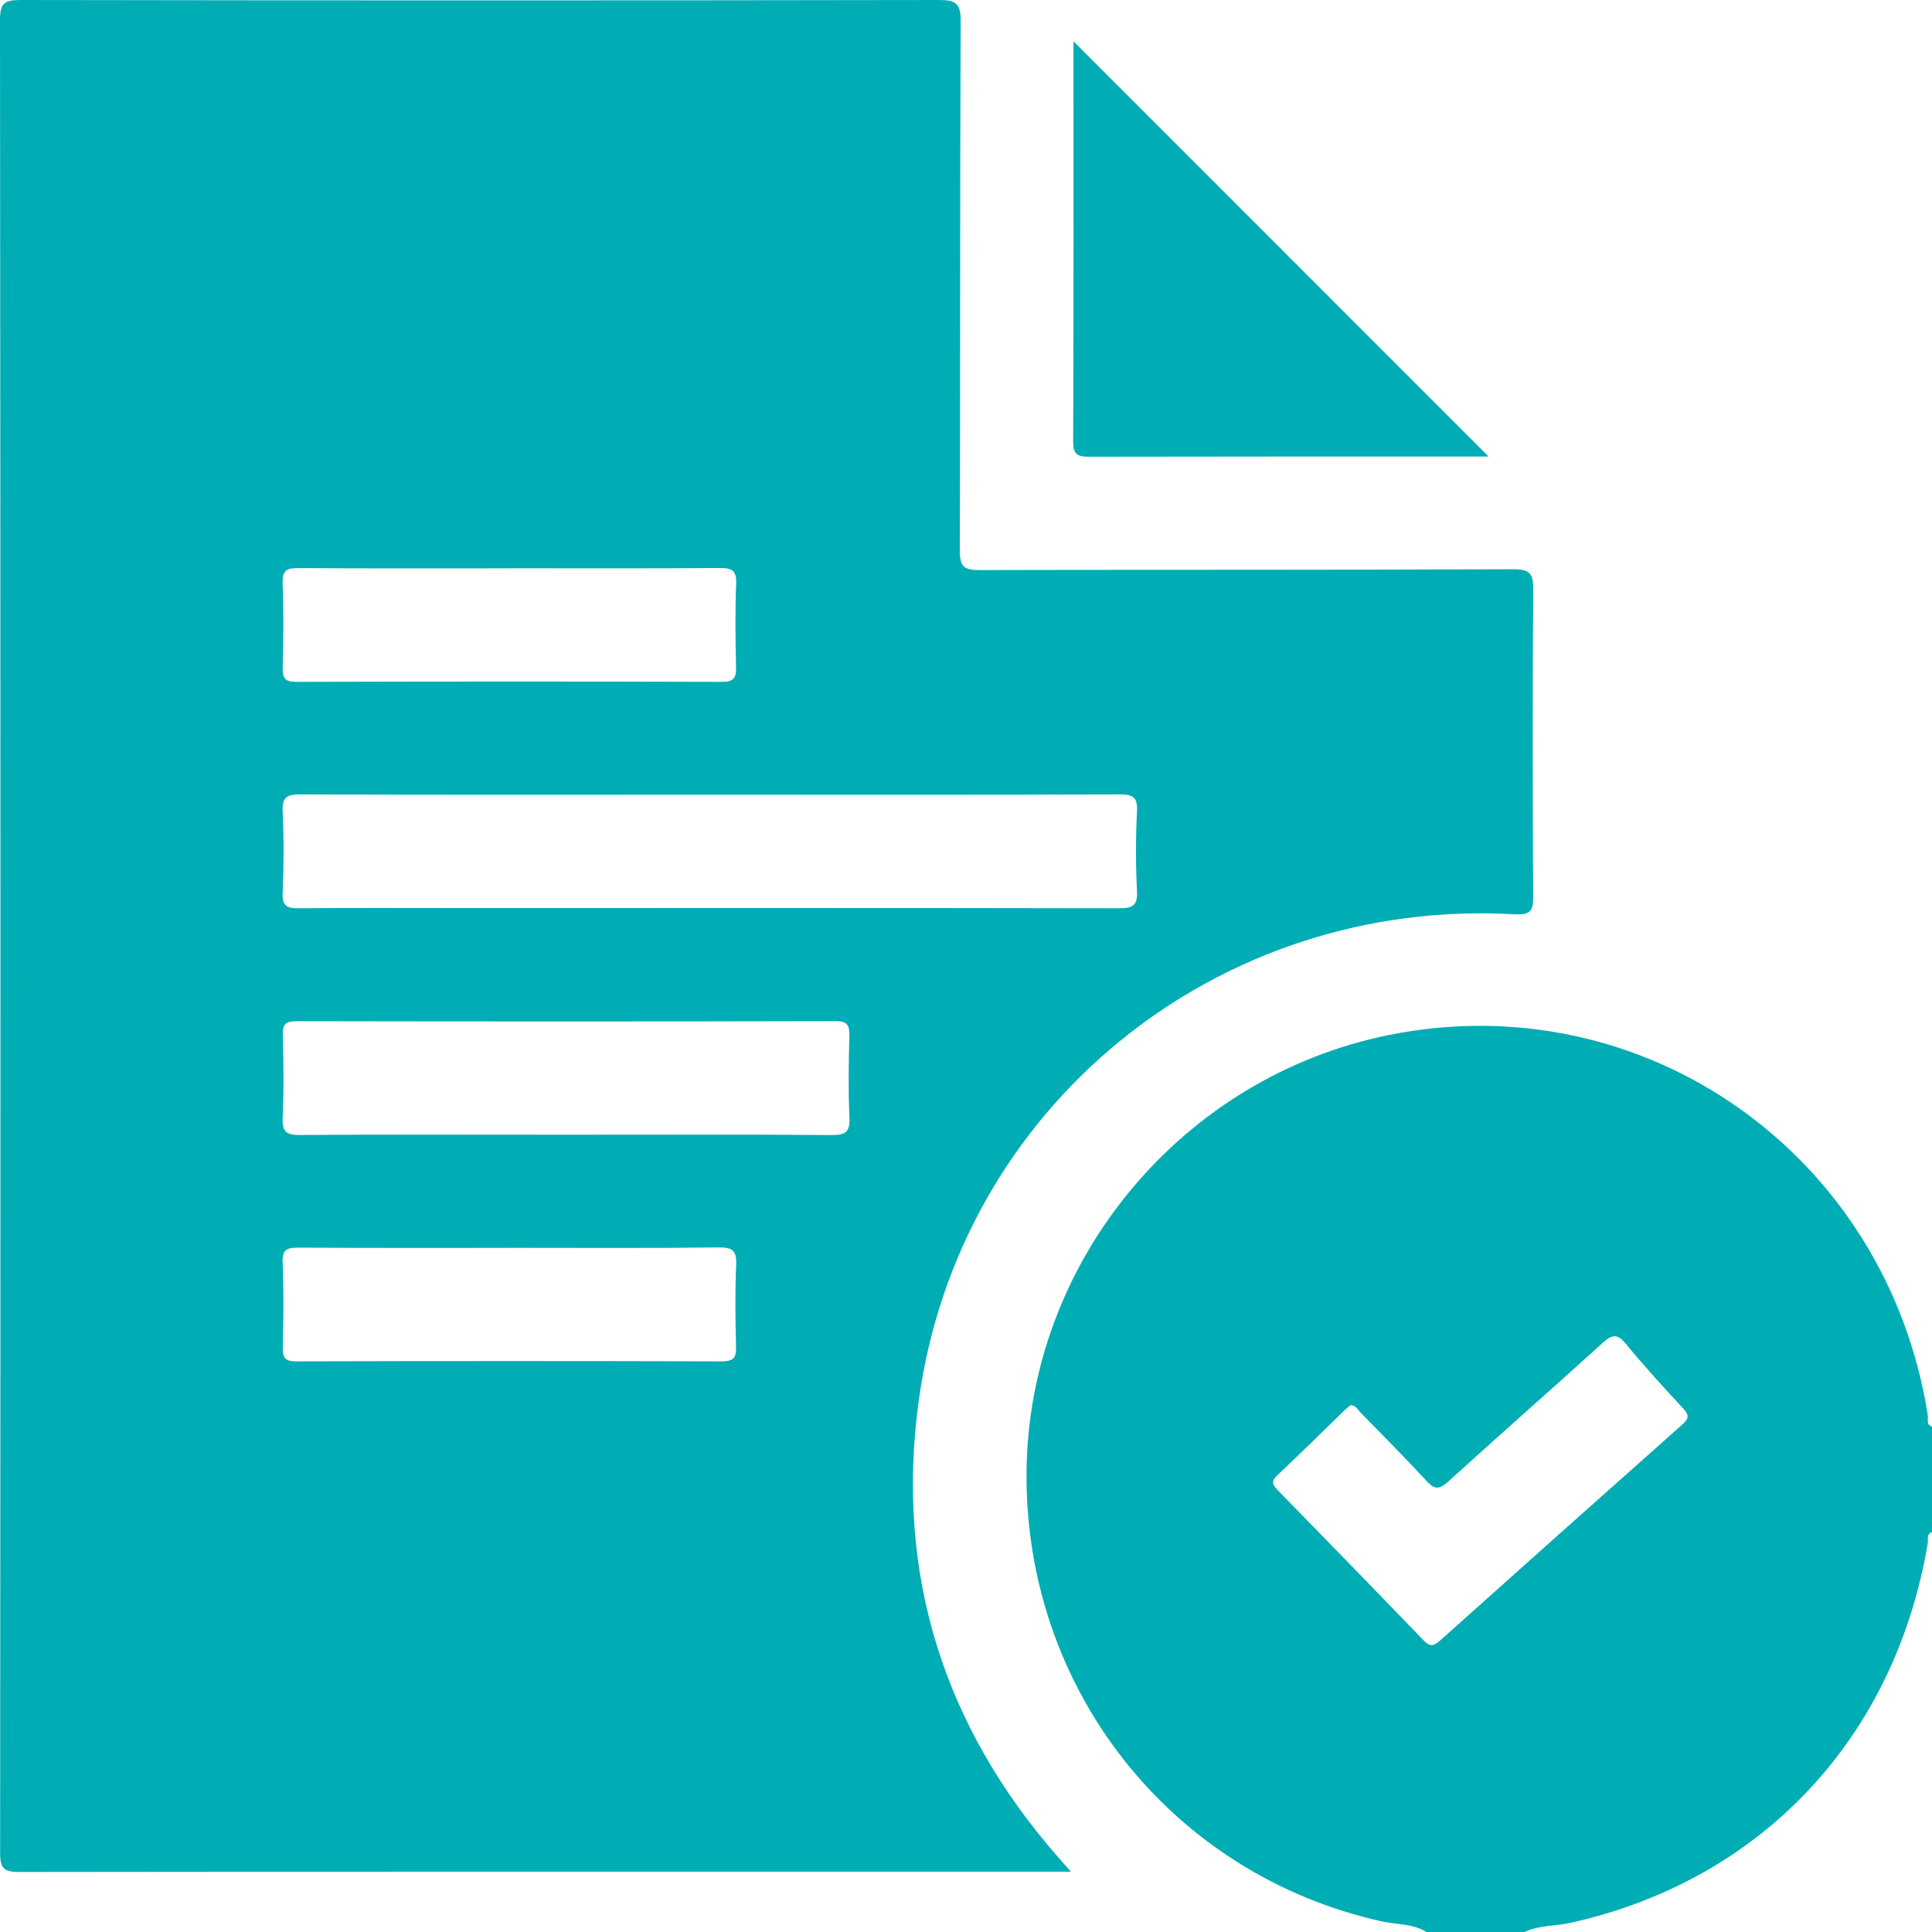 <svg xmlns="http://www.w3.org/2000/svg" width="30" height="30" viewBox="0 0 30 30" fill="none"><g clip-path="url(#clip0_606_290)"><path d="M22.15 30C21.939 29.869 21.69 29.887 21.46 29.836C18.188 29.112 15.907 26.229 15.94 22.849C15.972 19.579 18.353 16.715 21.575 16.07C25.542 15.275 29.3 17.931 29.935 21.979C29.945 22.038 29.903 22.122 30 22.151V23.791C29.909 23.821 29.944 23.903 29.934 23.964C29.424 26.992 27.353 29.194 24.396 29.856C24.156 29.91 23.902 29.891 23.674 30H22.151H22.15ZM20.971 21.819C20.943 21.844 20.912 21.866 20.884 21.893C20.534 22.233 20.188 22.576 19.832 22.91C19.73 23.006 19.762 23.059 19.843 23.142C20.599 23.916 21.355 24.692 22.106 25.472C22.208 25.579 22.269 25.557 22.365 25.471C23.615 24.351 24.867 23.235 26.122 22.121C26.221 22.032 26.236 21.978 26.138 21.872C25.832 21.544 25.53 21.212 25.245 20.866C25.109 20.701 25.027 20.724 24.882 20.856C24.088 21.578 23.28 22.284 22.487 23.007C22.343 23.138 22.27 23.126 22.146 22.991C21.816 22.633 21.472 22.287 21.13 21.938C21.087 21.894 21.058 21.822 20.972 21.819L20.971 21.819Z" fill="#00ADB5"></path><path d="M16.628 29.063H16.292C10.963 29.063 5.633 29.061 0.304 29.068C0.066 29.068 0.002 29.021 0.002 28.772C0.009 19.284 0.009 9.796 0 0.308C0 0.04 0.076 0 0.32 0C5.074 0.008 9.828 0.008 14.58 0C14.833 0 14.919 0.045 14.917 0.323C14.905 3.065 14.913 5.809 14.904 8.551C14.903 8.799 14.97 8.853 15.211 8.852C17.973 8.844 20.735 8.852 23.497 8.839C23.764 8.838 23.81 8.913 23.808 9.159C23.796 10.741 23.798 12.322 23.807 13.903C23.808 14.129 23.785 14.212 23.516 14.197C18.889 13.934 14.881 17.195 14.264 21.765C13.904 24.433 14.647 26.8 16.426 28.833C16.48 28.895 16.535 28.957 16.628 29.062L16.628 29.063ZM11.05 12.34C8.921 12.34 6.793 12.344 4.664 12.336C4.45 12.335 4.377 12.38 4.389 12.606C4.409 13.025 4.407 13.446 4.389 13.865C4.38 14.069 4.455 14.105 4.638 14.104C5.477 14.095 6.317 14.1 7.156 14.1C10.563 14.1 13.971 14.097 17.378 14.104C17.594 14.104 17.666 14.058 17.655 13.833C17.635 13.423 17.634 13.012 17.655 12.603C17.668 12.37 17.584 12.335 17.375 12.336C15.266 12.344 13.158 12.34 11.049 12.34H11.05ZM8.762 17.62C10.147 17.62 11.532 17.614 12.917 17.625C13.137 17.627 13.2 17.571 13.19 17.35C13.171 16.931 13.178 16.512 13.188 16.092C13.193 15.925 13.166 15.856 12.972 15.856C10.182 15.863 7.393 15.862 4.604 15.857C4.441 15.857 4.387 15.899 4.391 16.067C4.403 16.496 4.409 16.926 4.389 17.354C4.378 17.582 4.453 17.626 4.666 17.624C6.031 17.614 7.397 17.62 8.762 17.62ZM7.913 8.825C6.82 8.825 5.729 8.829 4.637 8.821C4.455 8.82 4.381 8.853 4.389 9.058C4.406 9.495 4.401 9.935 4.39 10.374C4.386 10.54 4.436 10.588 4.603 10.588C6.806 10.582 9.009 10.581 11.212 10.588C11.407 10.588 11.433 10.515 11.429 10.349C11.419 9.92 11.414 9.491 11.431 9.062C11.438 8.865 11.374 8.82 11.187 8.82C10.095 8.828 9.004 8.824 7.912 8.824L7.913 8.825ZM7.916 19.377C6.824 19.377 5.732 19.38 4.641 19.373C4.467 19.373 4.379 19.391 4.389 19.604C4.408 20.042 4.401 20.482 4.391 20.921C4.388 21.079 4.425 21.14 4.599 21.139C6.802 21.133 9.005 21.133 11.209 21.139C11.399 21.139 11.434 21.073 11.429 20.902C11.418 20.484 11.413 20.063 11.431 19.645C11.44 19.428 11.385 19.367 11.162 19.37C10.08 19.383 8.997 19.376 7.915 19.376L7.916 19.377Z" fill="#00ADB5"></path><path d="M23.116 7.089C23.106 7.089 23.041 7.089 22.976 7.089C20.957 7.089 18.938 7.088 16.919 7.092C16.742 7.092 16.663 7.067 16.664 6.86C16.672 4.811 16.669 2.763 16.669 0.714C16.669 0.678 16.669 0.642 16.669 0.642C18.815 2.789 20.968 4.942 23.115 7.089H23.116Z" fill="#00ADB5"></path></g><defs><clipPath id="clip0_606_290"><rect width="30" height="30" fill="white"></rect></clipPath></defs></svg>